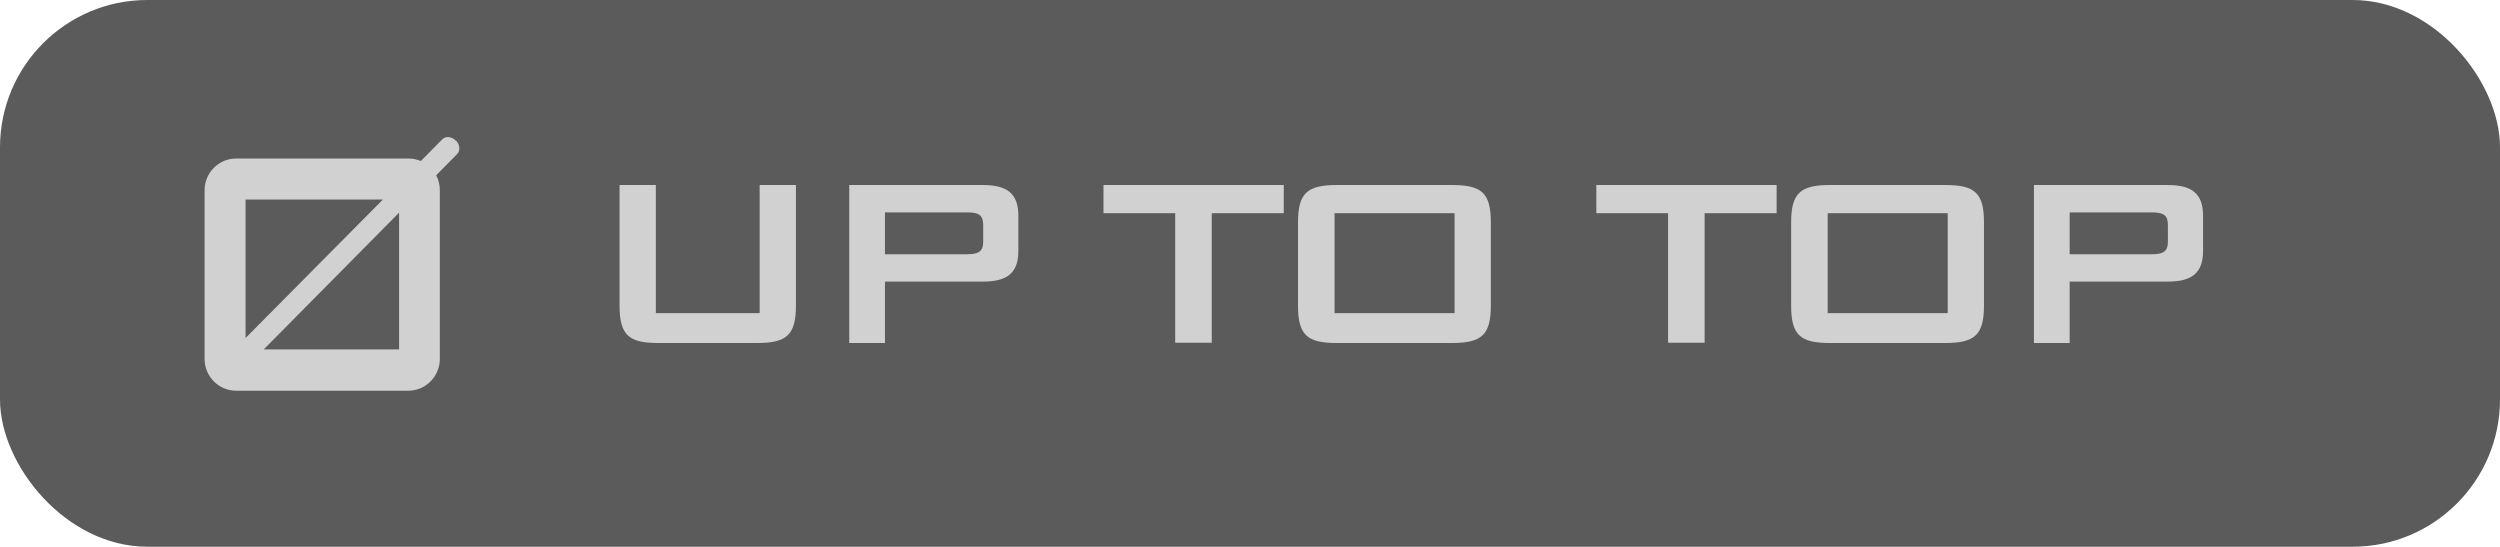 <?xml version="1.0" encoding="UTF-8"?>
<svg id="Layer_2" data-name="Layer 2" xmlns="http://www.w3.org/2000/svg" viewBox="0 0 89.58 19.59">
  <defs>
    <style>
      .cls-1 {
        fill: #d1d1d1;
      }

      .cls-2 {
        fill: #5b5b5b;
      }
    </style>
  </defs>
  <g id="Layer_1-2" data-name="Layer 1">
    <g>
      <rect class="cls-2" width="89.58" height="19.59" rx="5.28" ry="5.28"/>
      <g>
        <path class="cls-1" d="M16.33,5.04h0c-.14-.15-.36-.17-.48-.05l-.77,.78c-.14-.06-.29-.09-.45-.09h-6.17c-.62,0-1.13,.51-1.13,1.14v6.04c0,.63,.51,1.14,1.13,1.14h6.17c.62,0,1.13-.51,1.13-1.14V6.81c0-.19-.05-.37-.13-.53l.75-.76c.12-.12,.1-.34-.04-.48m-2.62,2.11l-4.92,4.96V7.15h4.92Zm.58,5.37h-4.85l4.85-4.9v4.9Z"/>
        <g>
          <path class="cls-1" d="M23.5,11.22h3.72V6.63h1.3v4.32c0,1.06-.34,1.34-1.39,1.34h-3.54c-1.05,0-1.39-.27-1.39-1.34V6.63h1.3v4.59Z"/>
          <path class="cls-1" d="M30.43,6.63h4.8c.86,0,1.26,.31,1.26,1.1v1.26c0,.79-.4,1.1-1.26,1.1h-3.52v2.2h-1.28V6.63Zm1.28,.98v1.5h2.93c.4,0,.59-.08,.59-.45v-.6c0-.37-.18-.45-.59-.45h-2.93Z"/>
          <path class="cls-1" d="M43.41,12.28h-1.3V7.64h-2.57v-1.01h6.46v1.01h-2.58v4.65Z"/>
          <path class="cls-1" d="M47.9,6.63h4.13c1.05,0,1.39,.27,1.39,1.34v2.98c0,1.06-.34,1.34-1.39,1.34h-4.13c-1.05,0-1.39-.27-1.39-1.34v-2.98c0-1.06,.34-1.34,1.39-1.34Zm4.22,4.59v-3.58h-4.3v3.58h4.3Z"/>
          <path class="cls-1" d="M61.07,12.28h-1.3V7.64h-2.57v-1.01h6.46v1.01h-2.58v4.65Z"/>
          <path class="cls-1" d="M65.57,6.63h4.13c1.05,0,1.39,.27,1.39,1.34v2.98c0,1.06-.34,1.34-1.39,1.34h-4.13c-1.05,0-1.39-.27-1.39-1.34v-2.98c0-1.06,.34-1.34,1.39-1.34Zm4.22,4.59v-3.58h-4.3v3.58h4.3Z"/>
          <path class="cls-1" d="M72.88,6.63h4.8c.86,0,1.26,.31,1.26,1.1v1.26c0,.79-.4,1.1-1.26,1.1h-3.52v2.2h-1.28V6.63Zm1.28,.98v1.5h2.93c.4,0,.59-.08,.59-.45v-.6c0-.37-.18-.45-.59-.45h-2.93Z"/>
        </g>
      </g>
    </g>
  </g>
</svg>